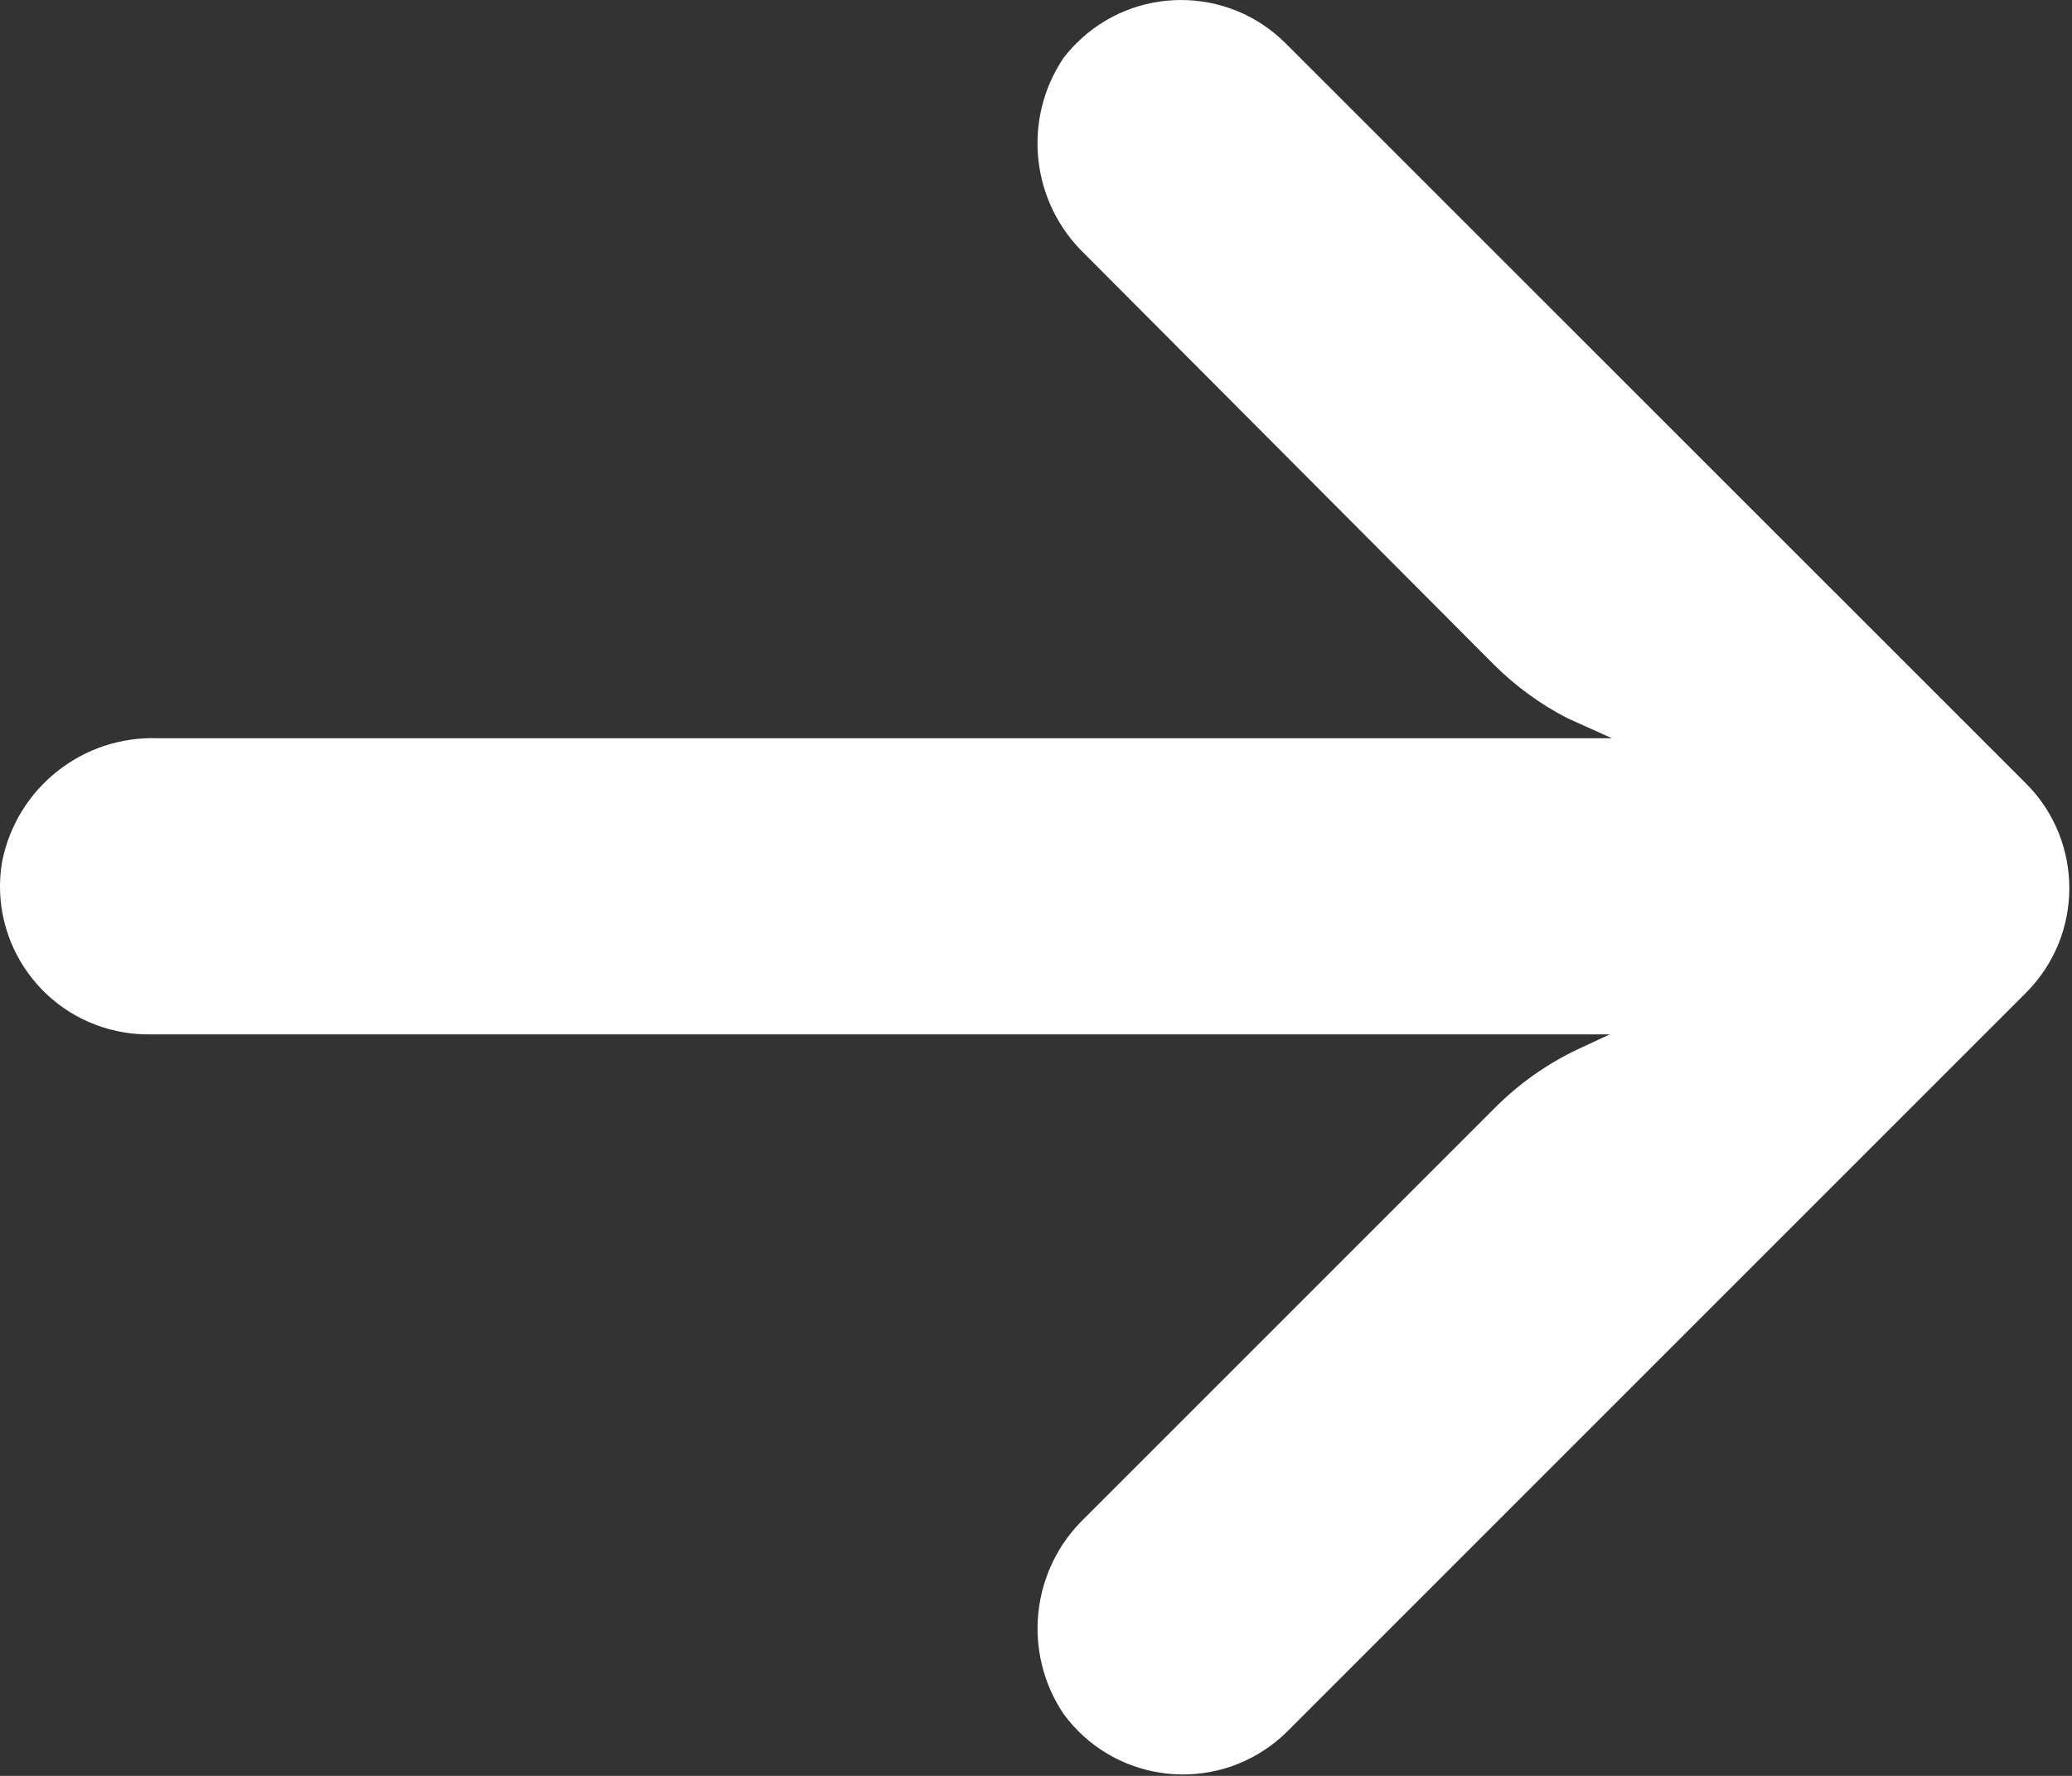 <?xml version="1.0" encoding="iso-8859-1"?>
<!-- Generator: Adobe Illustrator 24.2.3, SVG Export Plug-In . SVG Version: 6.00 Build 0)  -->
<svg version="1.1" id="Lager_1" xmlns="http://www.w3.org/2000/svg" xmlns:xlink="http://www.w3.org/1999/xlink" x="0px" y="0px"
	 viewBox="0 0 28 24" style="enable-background:new 0 0 28 24;" xml:space="preserve">
<rect x="0" y="0" width="28" height="24" fill="#333333" stroke="none"/>
<path style="fill:#FFFFFF;" d="M14.371,0.784c-0.561,0.837-0.438,1.955,0.29,2.651l5.522,5.542c0.294,0.294,0.631,0.54,1,0.73
	l0.6,0.27H2.137c-1.022-0.038-1.919,0.676-2.111,1.681c-0.177,1.091,0.564,2.118,1.655,2.295c0.114,0.019,0.23,0.027,0.346,0.026
	h19.727l-0.43,0.2c-0.42,0.199-0.803,0.47-1.13,0.8l-5.532,5.532c-0.729,0.695-0.851,1.814-0.29,2.651
	c0.653,0.892,1.905,1.085,2.796,0.432c0.072-0.053,0.14-0.11,0.205-0.172l10.004-10.004c0.782-0.781,0.782-2.048,0.002-2.829
	c-0.001-0.001-0.001-0.001-0.002-0.002L17.372,0.584c-0.782-0.78-2.049-0.778-2.829,0.004C14.482,0.65,14.424,0.715,14.371,0.784z"
	/>
<g>
</g>
<g>
</g>
<g>
</g>
<g>
</g>
<g>
</g>
<g>
</g>
<g>
</g>
<g>
</g>
<g>
</g>
<g>
</g>
<g>
</g>
<g>
</g>
<g>
</g>
<g>
</g>
<g>
</g>
</svg>
